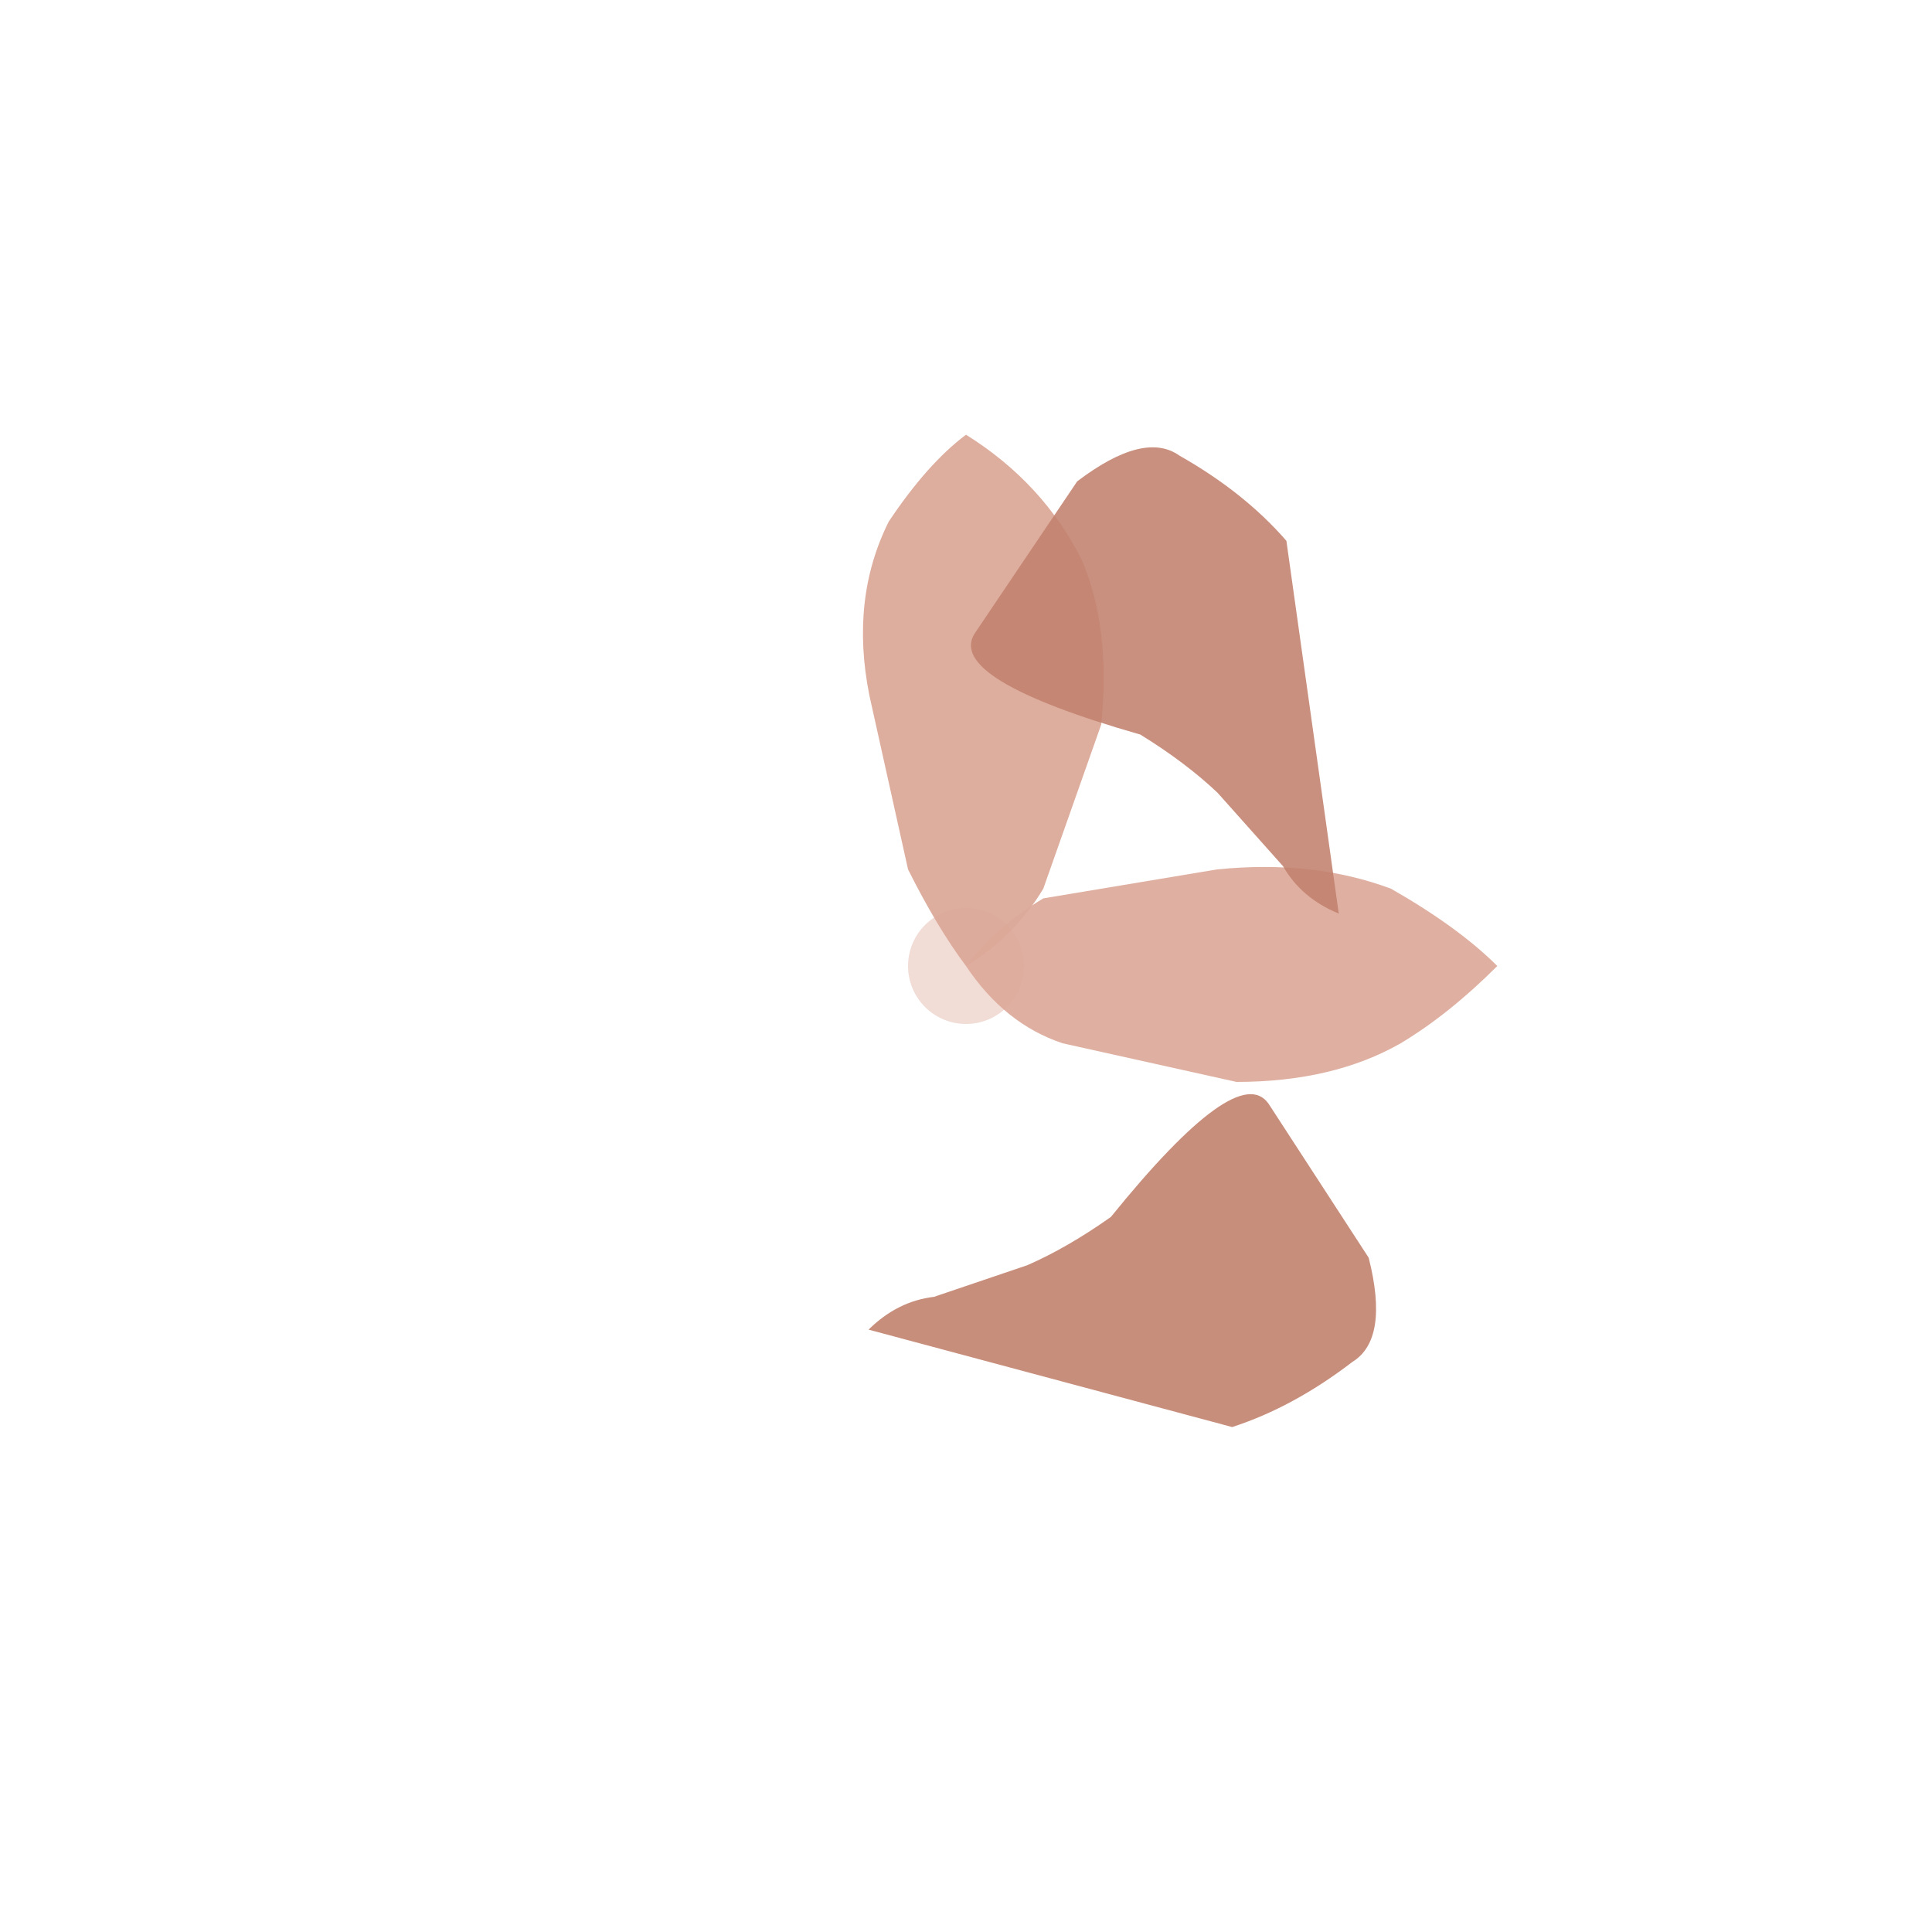 <svg xmlns="http://www.w3.org/2000/svg" viewBox="0 0 200 200" width="200" height="200">
  <defs>
    <radialGradient id="centerGlow" cx="50%" cy="50%" r="50%">
      <stop offset="0%" style="stop-color:rgb(220,169,154);stop-opacity:1" />
      <stop offset="100%" style="stop-color:rgb(194,130,110);stop-opacity:0.8" />
    </radialGradient>
  </defs>
  
  <g transform="translate(100, 100)">
    <path d="M 0,-55 Q 8,-50 12,-42 Q 15,-35 14,-25 L 8,-8 Q 5,-3 0,0 Q -3,-4 -6,-10 L -10,-28 Q -12,-38 -8,-46 Q -4,-52 0,-55 Z" 
          fill="rgb(220,169,154)" 
          opacity="0.95"/>
    
    <path d="M 38.97,38.97 Q 44.55,35.35 49.24,29.24 Q 52.33,25.98 48.08,18.38 L 33.94,5.66 Q 29.7,2.12 21.21,21.21 Q 17.68,25.46 14.14,28.28 L 5.66,33.94 Q 2.12,35.35 0,38.97 Z" 
          fill="rgb(194,130,110)" 
          opacity="0.9"
          transform="rotate(15 0 0)"/>
    
    <path d="M 55,0 Q 50,5 45,8 Q 38,12 28,12 L 10,8 Q 4,6 0,0 Q 3,-4 8,-7 L 26,-10 Q 36,-11 44,-8 Q 51,-4 55,0 Z" 
          fill="rgb(220,169,154)" 
          opacity="0.92"/>
    
    <path d="M 38.97,-38.97 Q 35.35,-44.55 29.24,-49.24 Q 25.98,-52.33 18.38,-48.08 L 5.66,-33.94 Q 2.12,-29.7 21.21,-21.21 Q 25.46,-17.68 28.28,-14.14 L 33.94,-5.66 Q 35.35,-2.12 38.97,0 Z" 
          fill="rgb(194,130,110)" 
          opacity="0.88"
          transform="rotate(-8 0 0)"/>
    
    <circle cx="0" cy="0" r="12" fill="url(centerGlow)"/>
    
    <circle cx="0" cy="0" r="6" fill="rgb(220,169,154)" opacity="0.4"/>
  </g>
</svg>